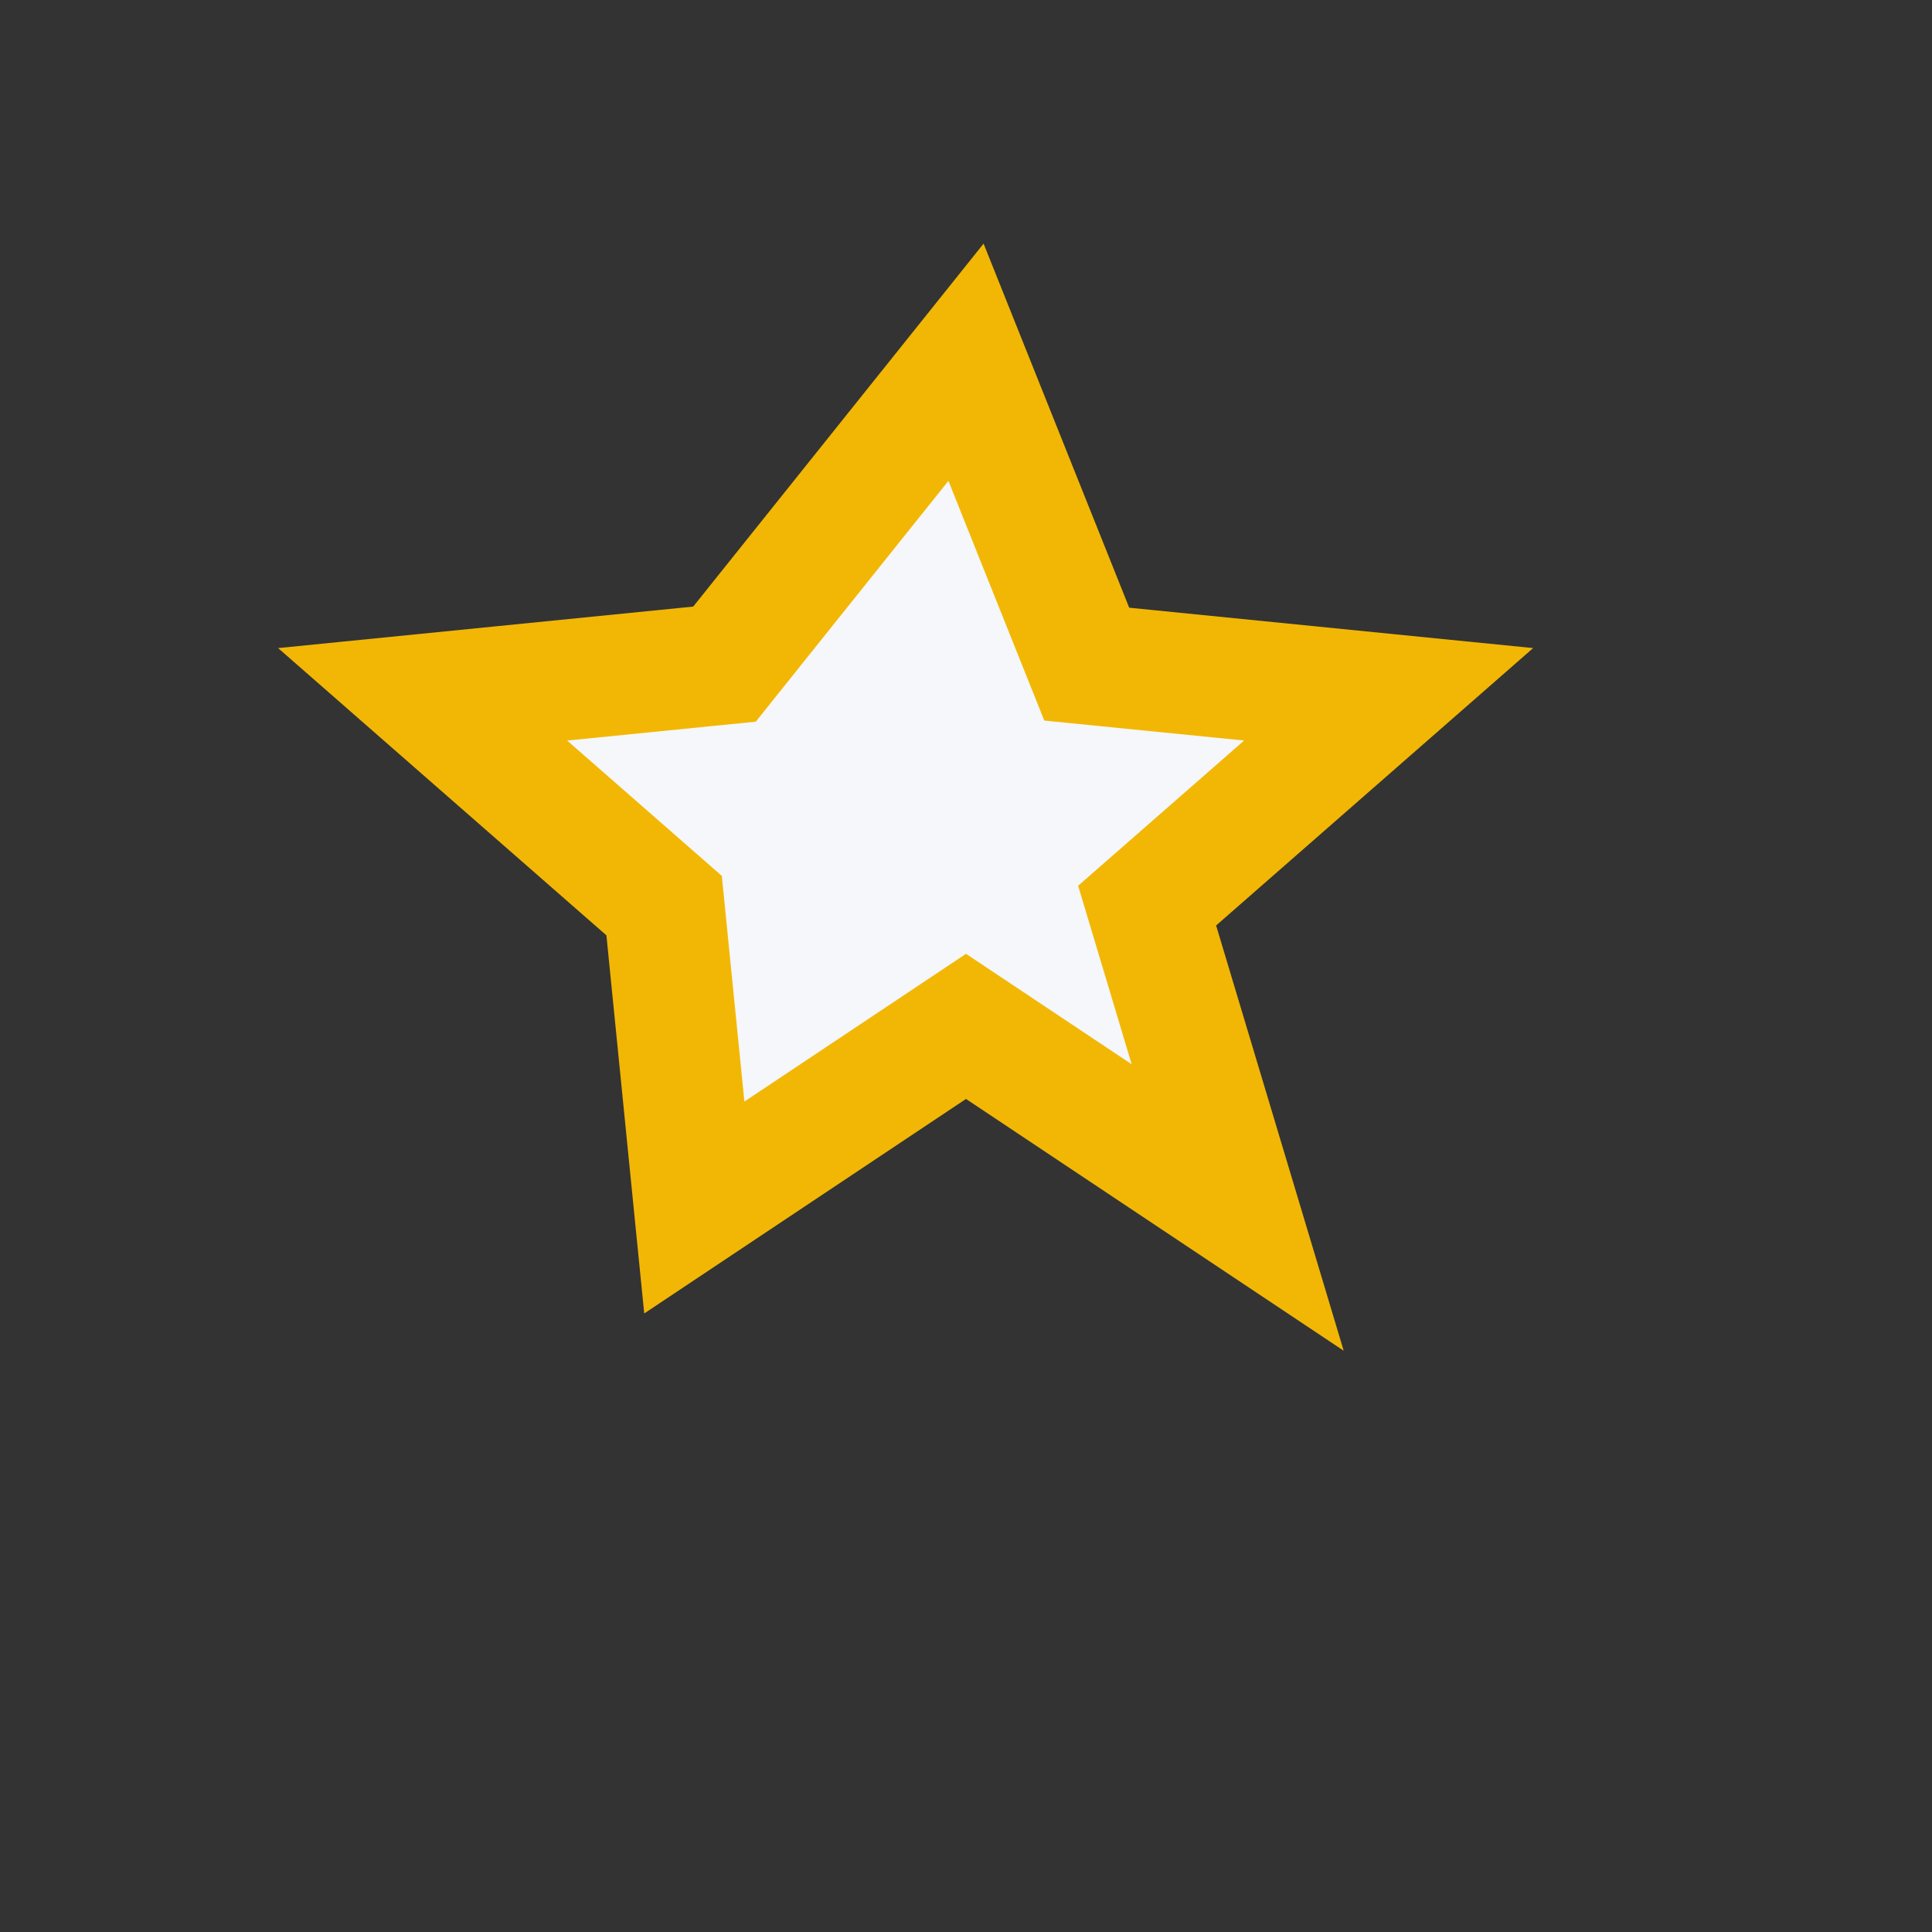 <?xml version="1.0" encoding="UTF-8"?>
<svg xmlns="http://www.w3.org/2000/svg" width="32" height="32" viewBox="0 0 32 32"><rect x="0" y="0" width="32" height="32" fill="#333333" stroke="none"/><g fill="none" stroke="#F2B705" stroke-width="2"><path d="M16 6l2 5 5 .5-4 3.5 1.5 5-4.5-3-4.5 3L11 15 7 11.5l5-.5z" fill="#F5F7FA"/></g></svg>
